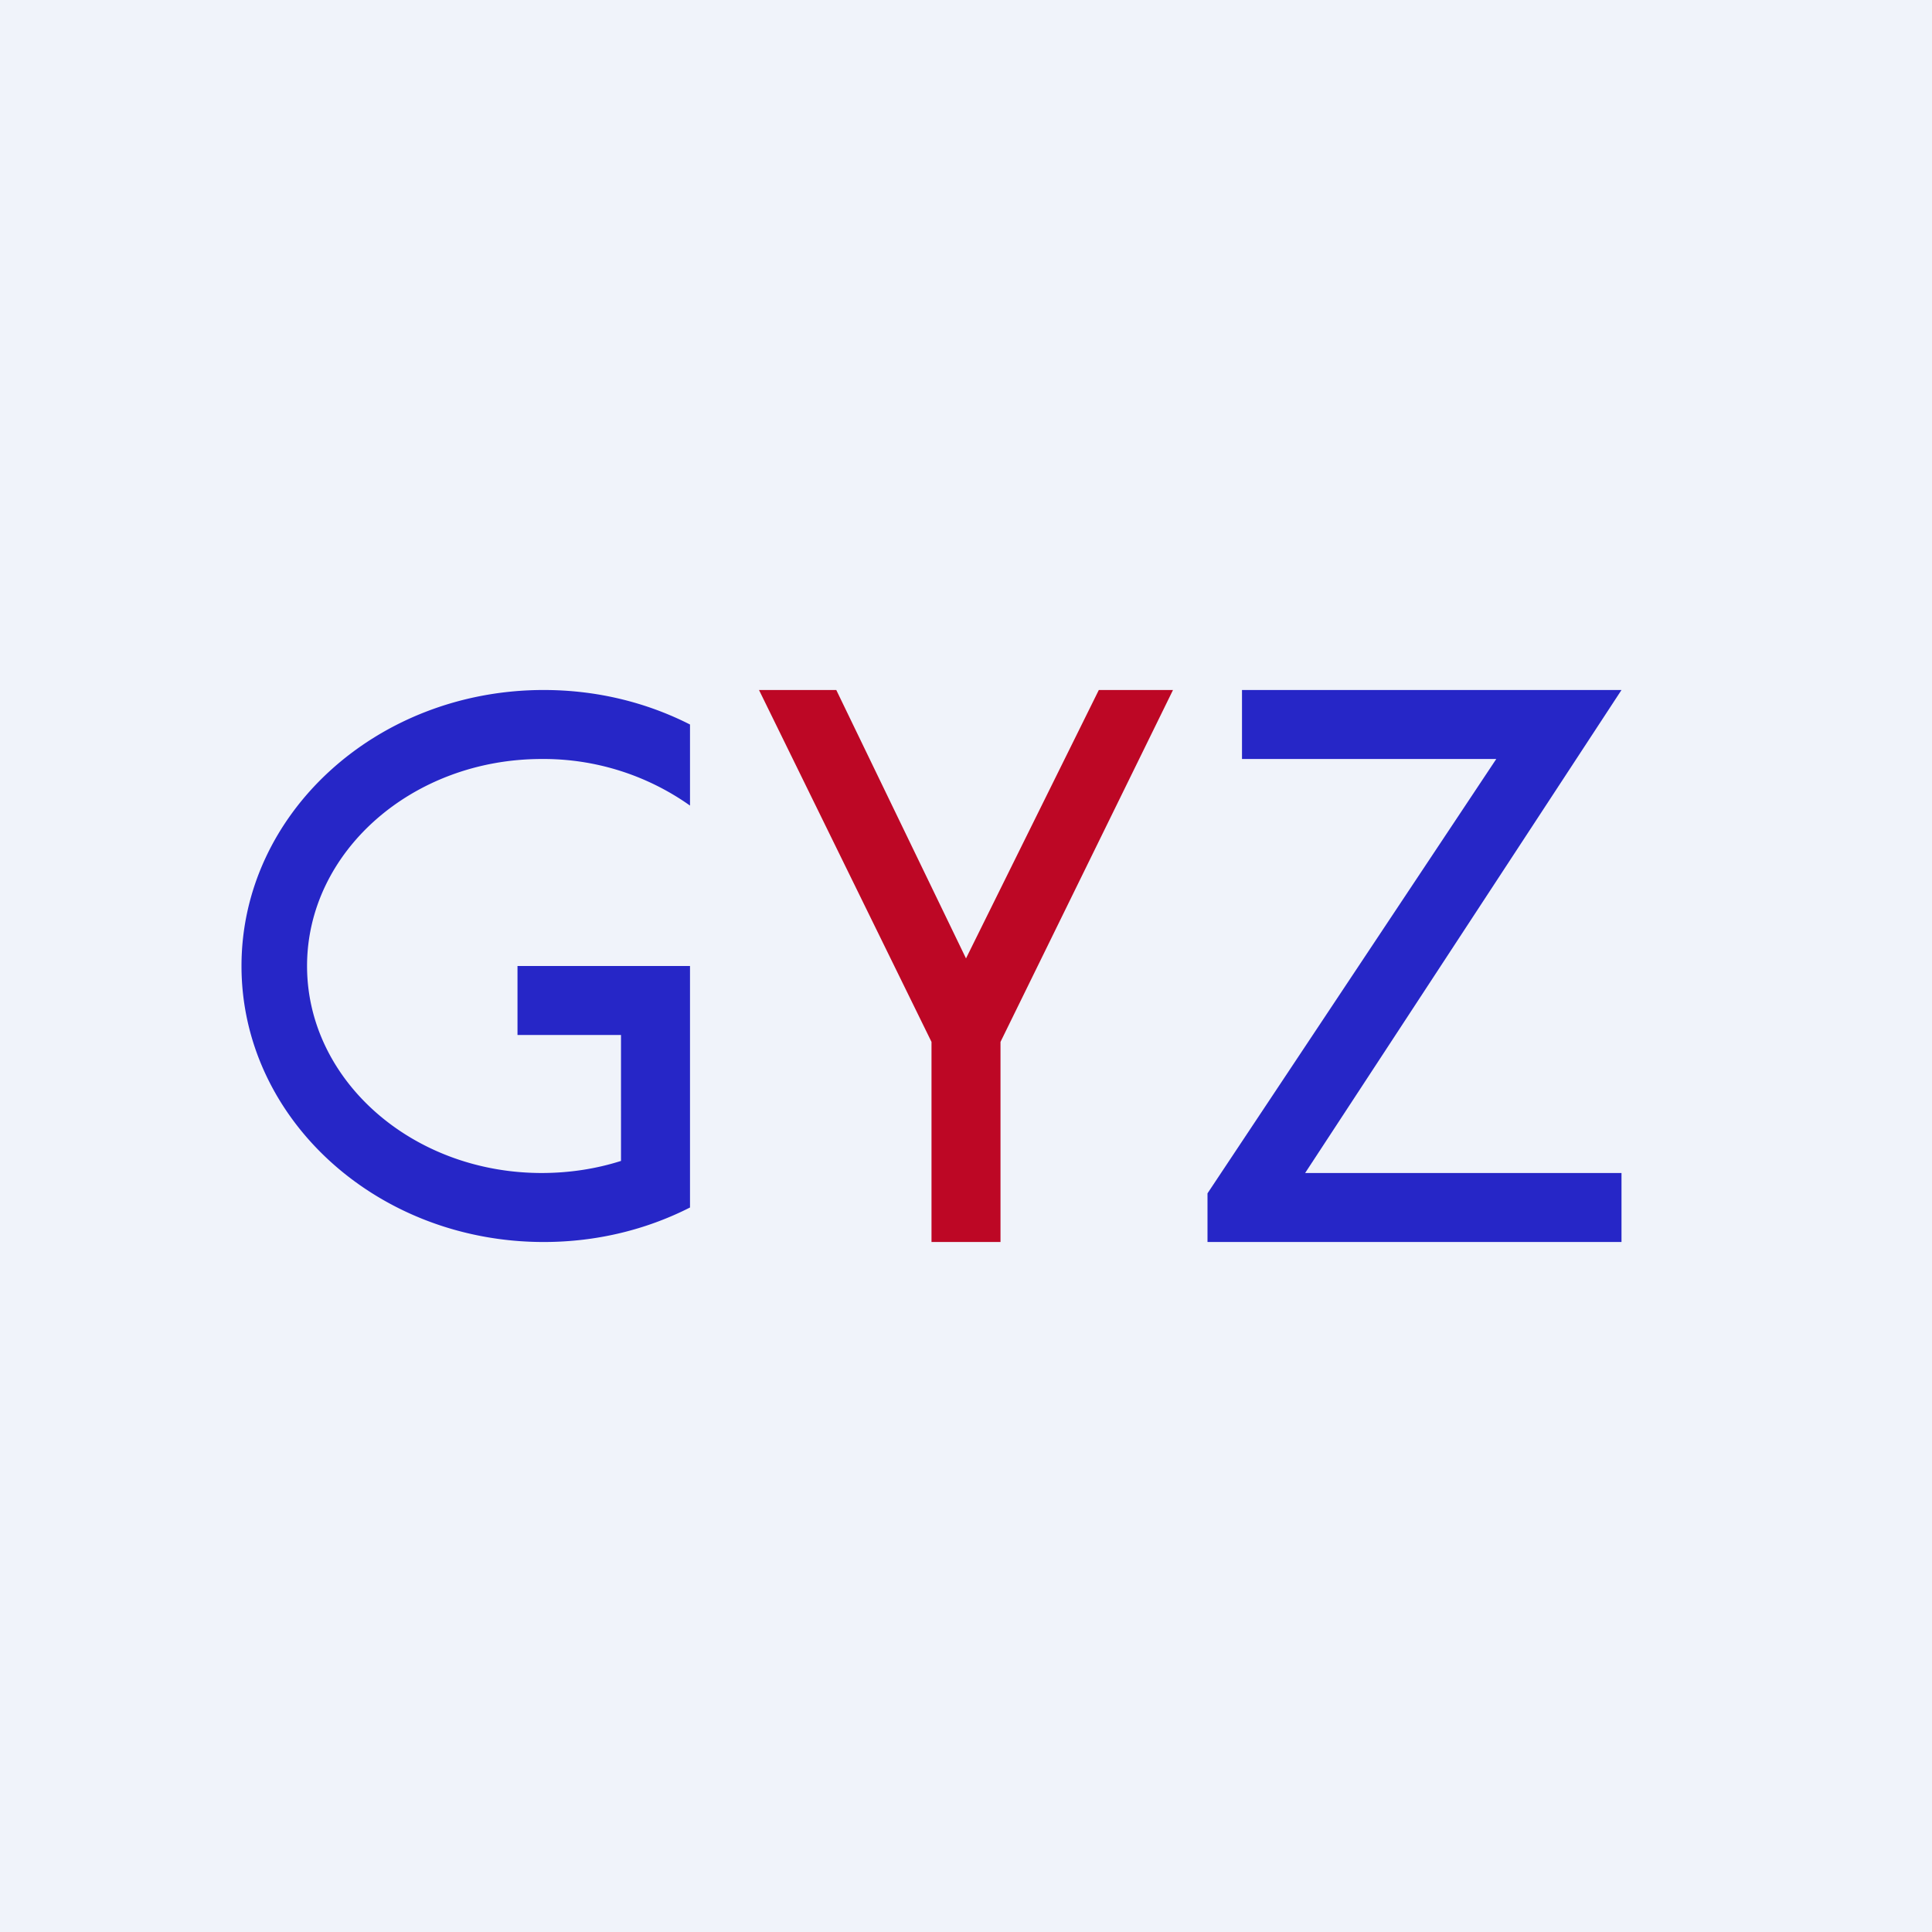 <svg width="56" height="56" viewBox="0 0 56 56" xmlns="http://www.w3.org/2000/svg"><path fill="#F0F3FA" d="M0 0h56v56H0z"/><path d="M20 35c-1.26.64-2.7 1-4.24 1C10.92 36 7 32.42 7 28s3.92-8 8.76-8c1.54 0 2.98.36 4.24 1v2.35A7.34 7.34 0 0 0 15.7 22c-3.75 0-6.8 2.69-6.8 6s3.05 6 6.8 6c.8 0 1.58-.12 2.3-.35V30h-3v-2h5V35Z" fill="#2626C7"/><path d="M27 30.2 22 20h2.24L28 27.78 31.85 20H34l-5 10.2V36h-2v-5.8Z" fill="#BD0725"/><path d="M36 20v2h7.37L35 34.59V36h12v-2h-9.17L47 20H36Z" fill="#2626C7"/></svg>